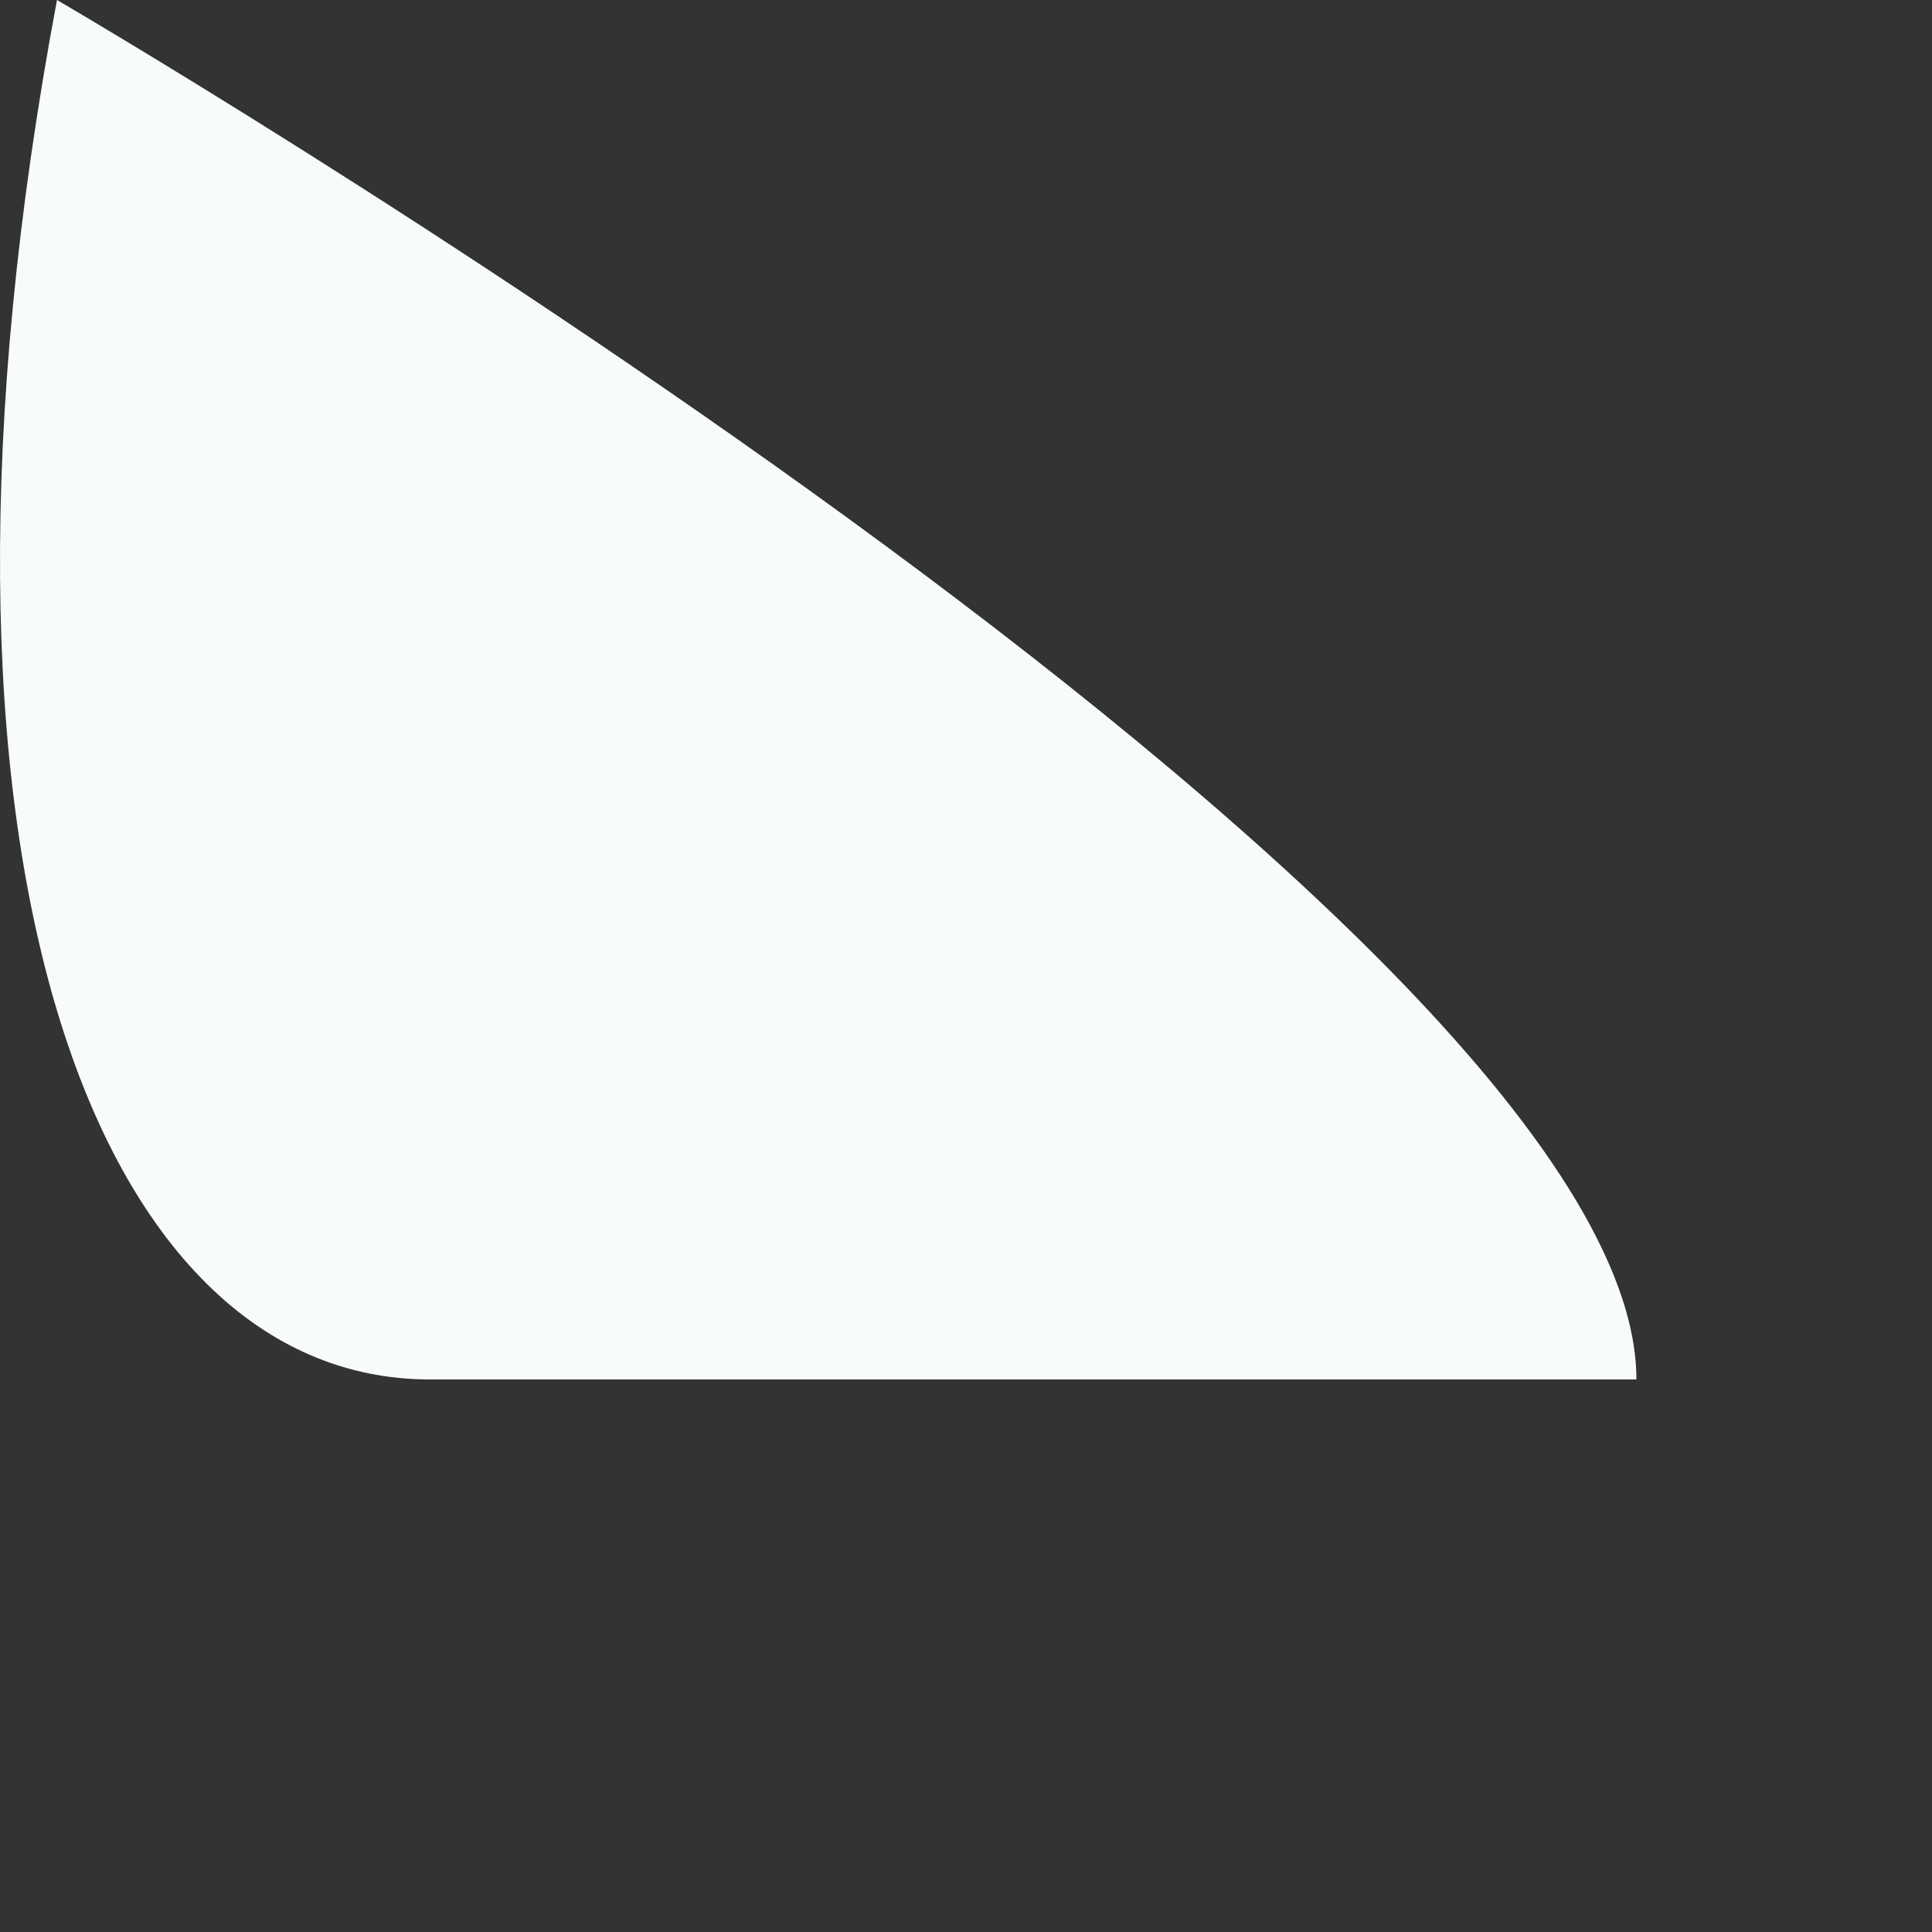 <?xml version="1.0" encoding="utf-8"?>
<svg xmlns="http://www.w3.org/2000/svg" fill="none" height="100%" overflow="visible" preserveAspectRatio="none" style="display: block;" viewBox="0 0 2 2" width="100%">
<rect x="0" y="0" width="2" height="2" fill="#333333" stroke="none"/>
<path d="M0.445 1.428C0.098 1.428 -0.108 0.888 0.059 0C0.059 0 1.694 0.952 1.694 1.428H0.445Z" fill="#F7FBFC" id="Vector"/>
</svg>